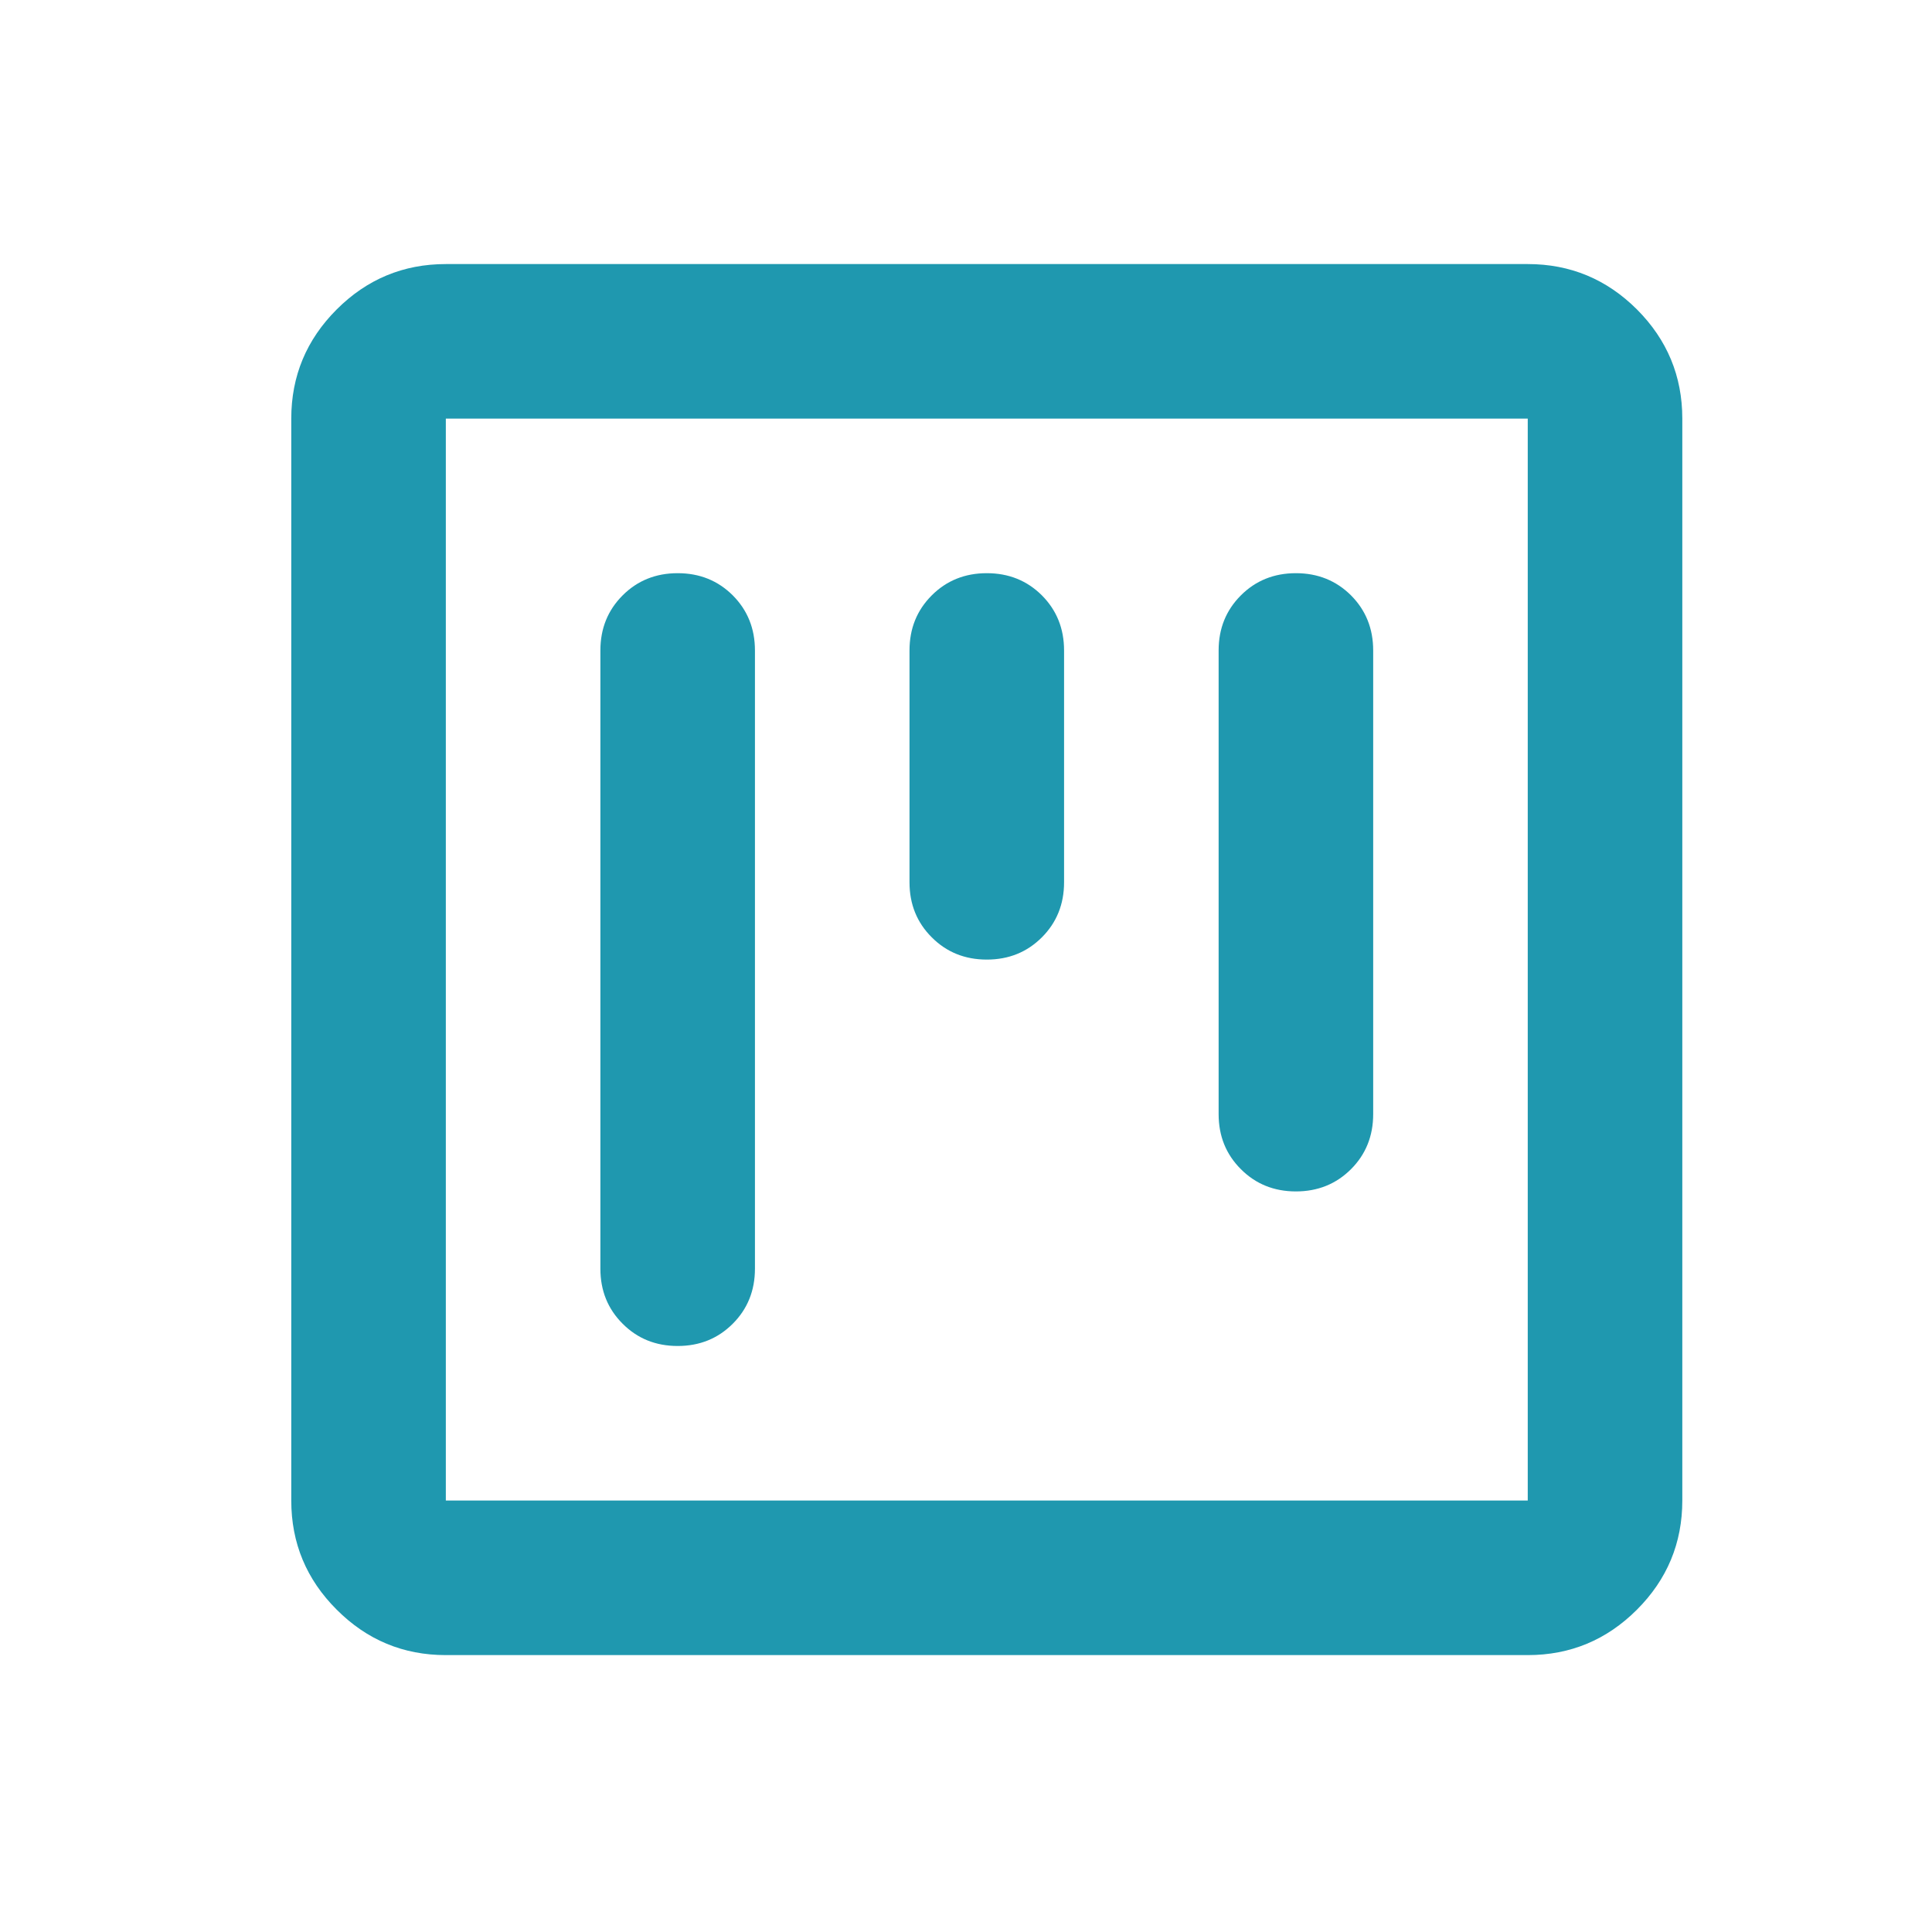 <svg width="25" height="25" viewBox="0 0 25 25" fill="none" xmlns="http://www.w3.org/2000/svg">
<mask id="mask0_12389_12151" style="mask-type:alpha" maskUnits="userSpaceOnUse" x="0" y="0" width="25" height="25">
<rect x="0.769" y="0.417" width="24" height="24" fill="#D9D9D9"/>
</mask>
<g mask="url(#mask0_12389_12151)">
<path d="M5.769 21.417C5.219 21.417 4.748 21.221 4.357 20.829C3.965 20.438 3.769 19.967 3.769 19.417V5.417C3.769 4.867 3.965 4.396 4.357 4.004C4.748 3.613 5.219 3.417 5.769 3.417H19.769C20.319 3.417 20.79 3.613 21.182 4.004C21.573 4.396 21.769 4.867 21.769 5.417V19.417C21.769 19.967 21.573 20.438 21.182 20.829C20.79 21.221 20.319 21.417 19.769 21.417H5.769ZM5.769 19.417H19.769V5.417H5.769V19.417ZM8.769 7.417C8.486 7.417 8.248 7.513 8.057 7.704C7.865 7.896 7.769 8.133 7.769 8.417V16.417C7.769 16.7 7.865 16.938 8.057 17.129C8.248 17.321 8.486 17.417 8.769 17.417C9.053 17.417 9.29 17.321 9.482 17.129C9.673 16.938 9.769 16.7 9.769 16.417V8.417C9.769 8.133 9.673 7.896 9.482 7.704C9.29 7.513 9.053 7.417 8.769 7.417ZM16.769 7.417C16.486 7.417 16.248 7.513 16.057 7.704C15.865 7.896 15.769 8.133 15.769 8.417V14.417C15.769 14.7 15.865 14.938 16.057 15.129C16.248 15.321 16.486 15.417 16.769 15.417C17.052 15.417 17.29 15.321 17.482 15.129C17.673 14.938 17.769 14.7 17.769 14.417V8.417C17.769 8.133 17.673 7.896 17.482 7.704C17.29 7.513 17.052 7.417 16.769 7.417ZM12.769 7.417C12.486 7.417 12.248 7.513 12.057 7.704C11.865 7.896 11.769 8.133 11.769 8.417V11.417C11.769 11.7 11.865 11.938 12.057 12.129C12.248 12.321 12.486 12.417 12.769 12.417C13.053 12.417 13.29 12.321 13.482 12.129C13.673 11.938 13.769 11.7 13.769 11.417V8.417C13.769 8.133 13.673 7.896 13.482 7.704C13.29 7.513 13.053 7.417 12.769 7.417Z" fill="#1F98AF"/>
</g>
</svg>
